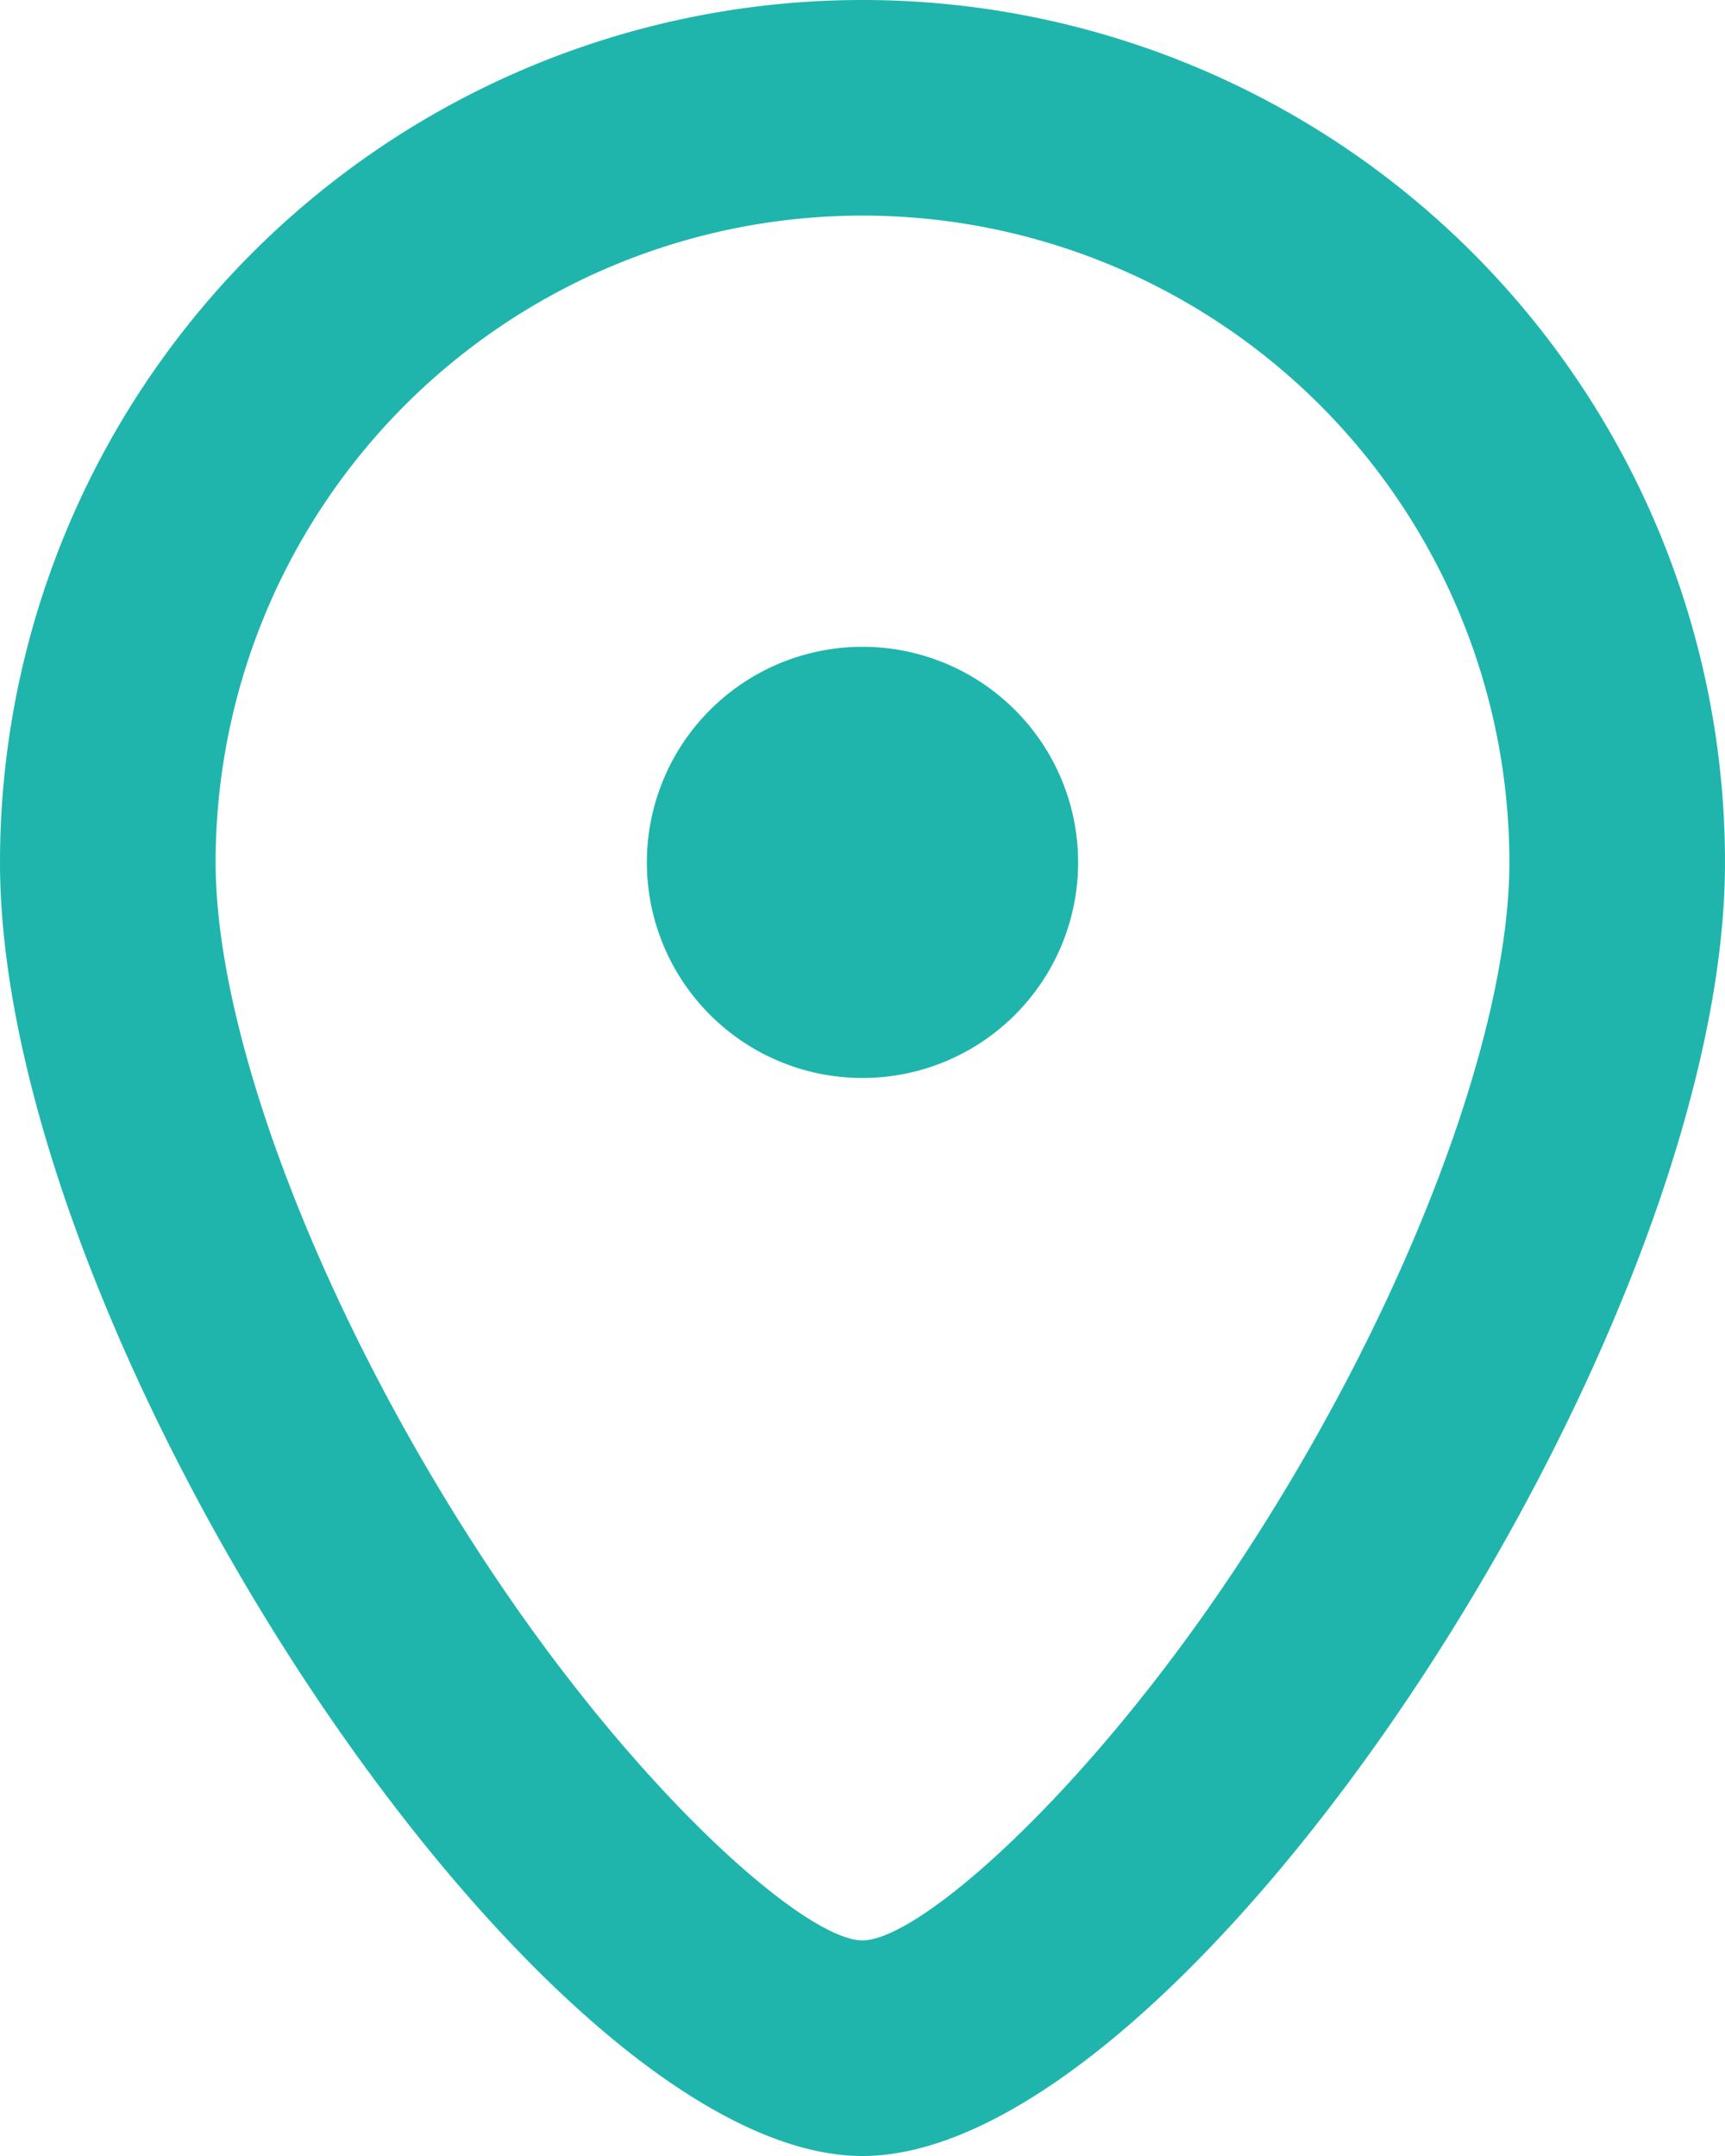 <svg xmlns="http://www.w3.org/2000/svg" width="16" height="20" viewBox="0 0 16 20">
    <path fill="#1FB5AD" fill-rule="evenodd" d="M8 20c-3 0-8-7.582-8-12a8 8 0 1 1 16 0c0 4.418-5 12-8 12zm0-2c.523 0 2.066-1.351 3.459-3.45C12.992 12.242 14 9.638 14 8A6 6 0 0 0 2 8c0 1.637 1.008 4.241 2.541 6.55C5.934 16.65 7.477 18 8 18zm0-8a2 2 0 1 0 0-4 2 2 0 0 0 0 4z"/>
</svg>
